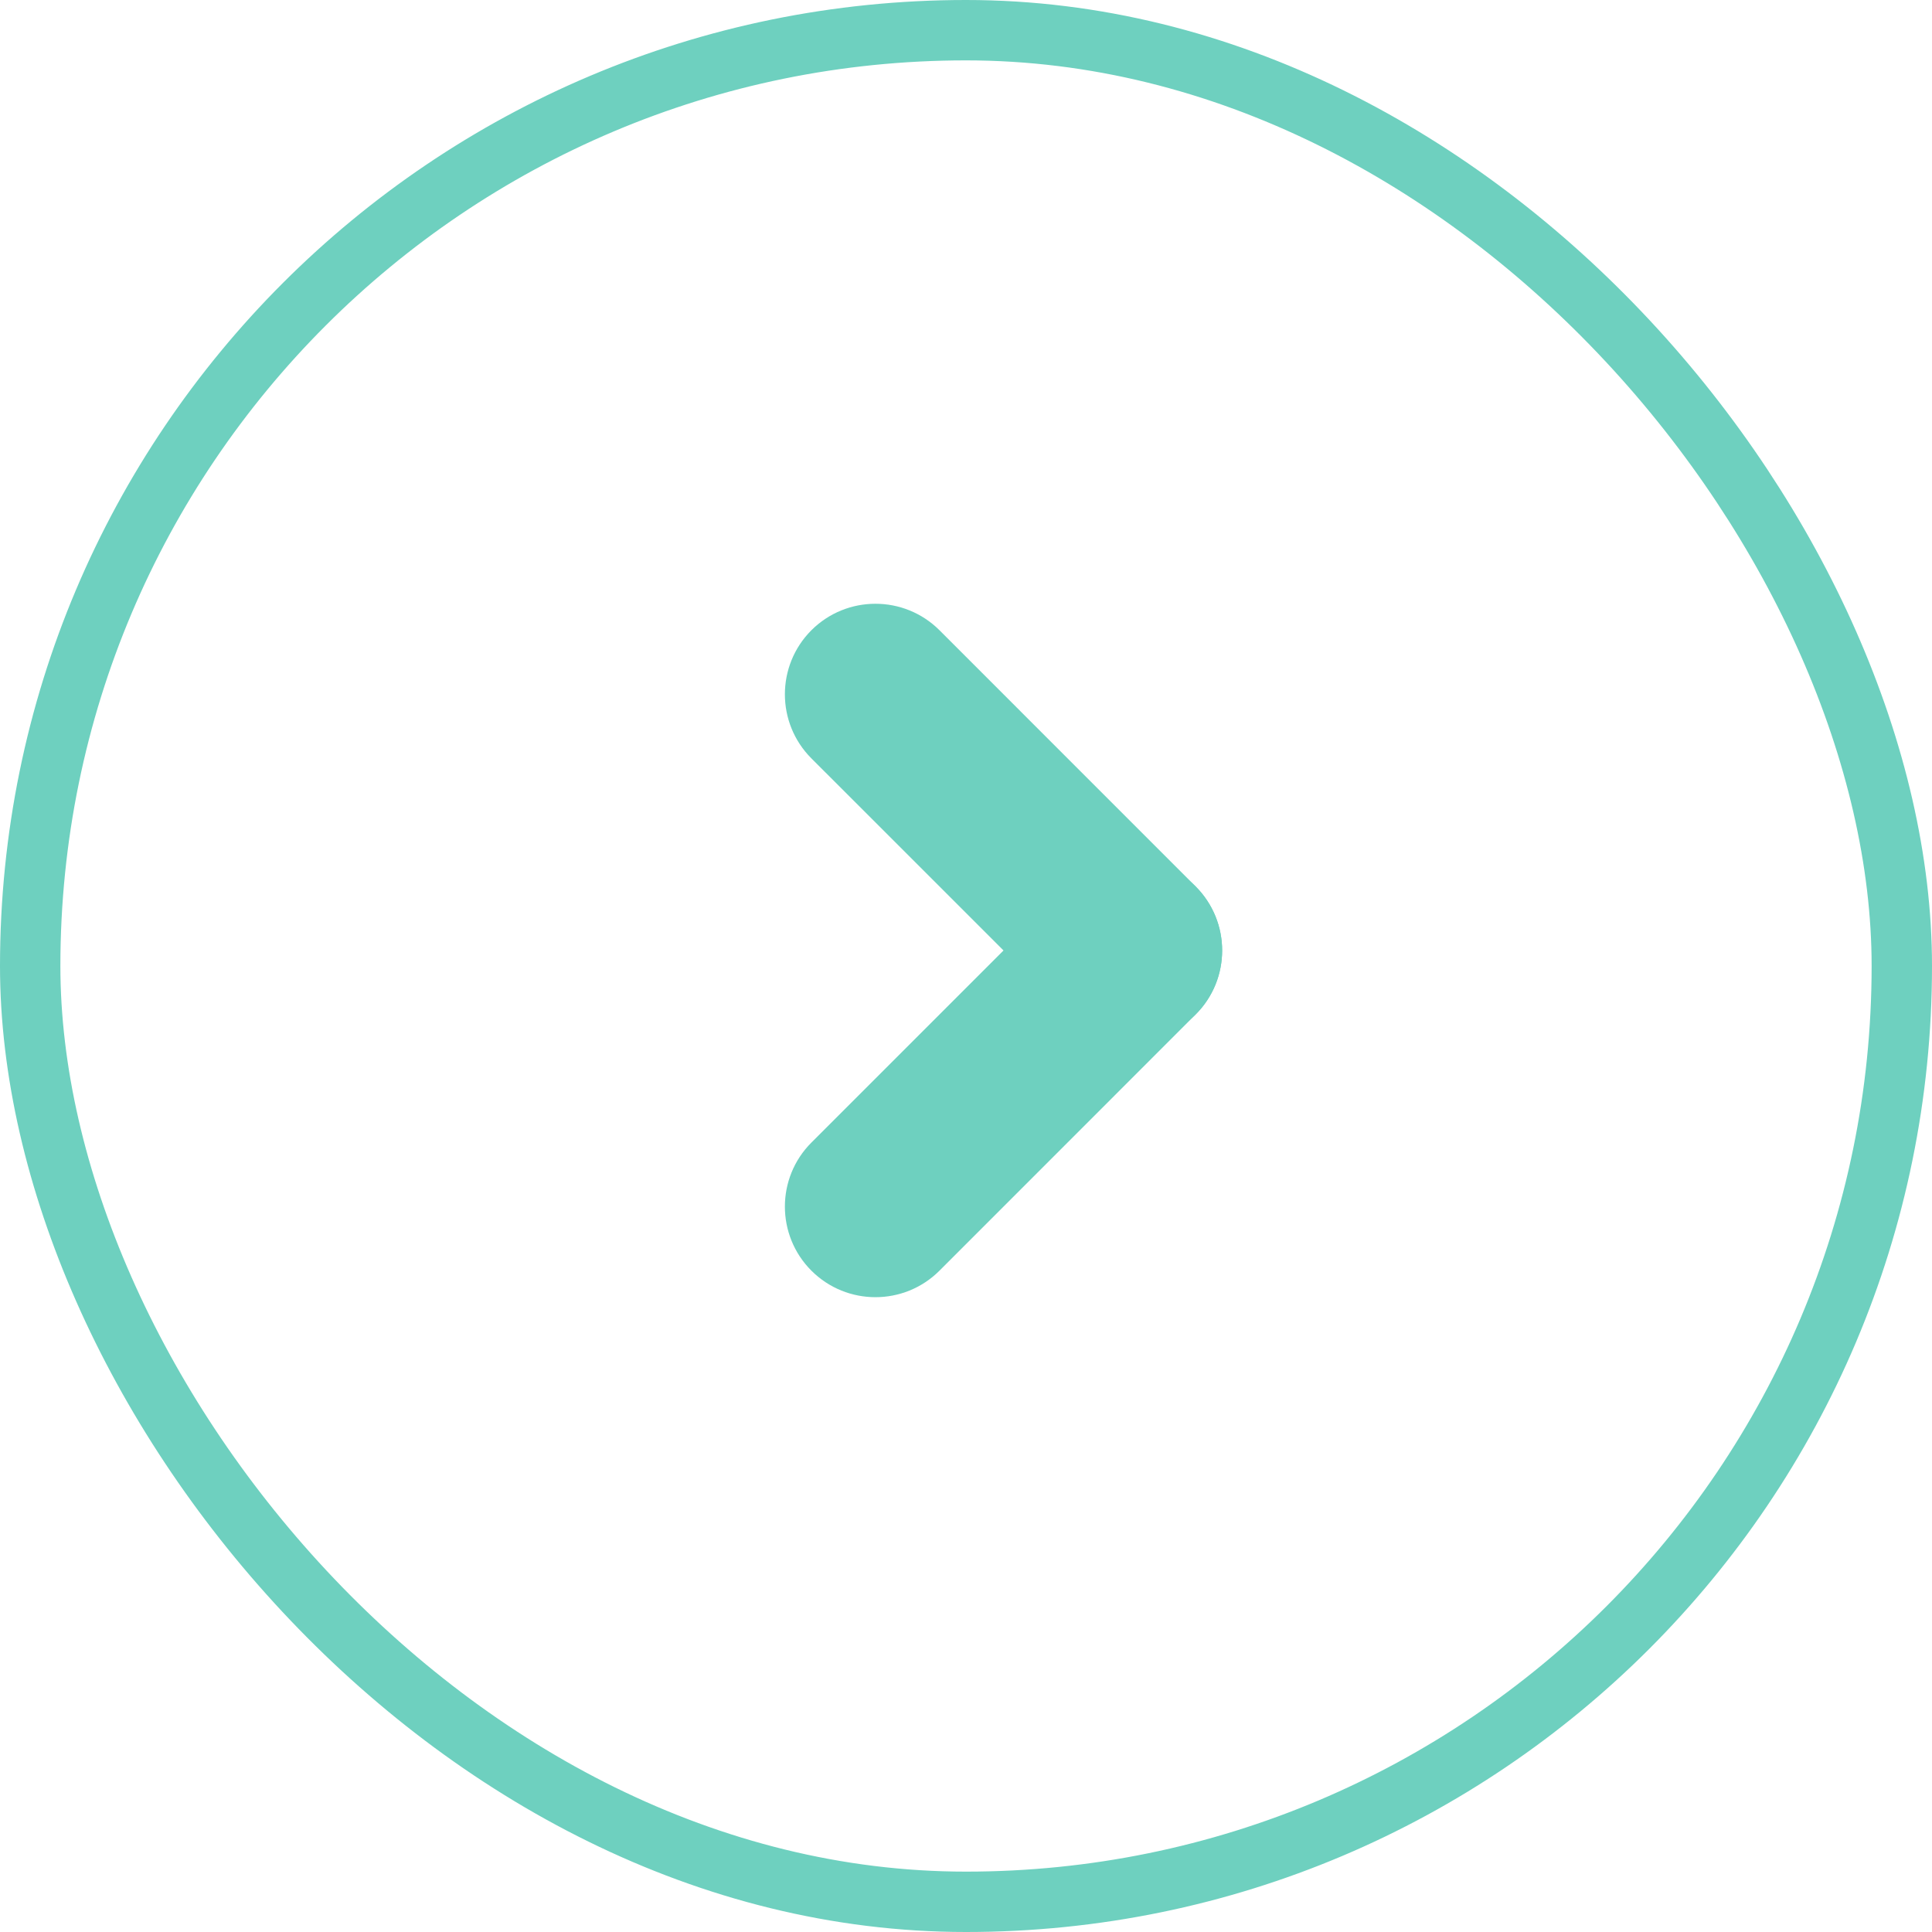 <?xml version="1.0" encoding="UTF-8"?> <svg xmlns="http://www.w3.org/2000/svg" width="32" height="32" viewBox="0 0 32 32" fill="none"><rect x="0.5" y="0.5" width="31" height="31" rx="15.5" stroke="#6ED0BF"></rect><path d="M13.439 21.046C12.854 20.46 12.854 19.51 13.439 18.925L17.682 14.682C18.268 14.096 19.218 14.096 19.803 14.682C20.389 15.268 20.389 16.218 19.803 16.803L15.561 21.046C14.975 21.632 14.025 21.632 13.439 21.046Z" fill="#6ED0BF"></path><path d="M13.439 10.439C14.025 9.854 14.975 9.854 15.561 10.439L19.803 14.682C20.389 15.268 20.389 16.218 19.803 16.803C19.218 17.389 18.268 17.389 17.682 16.803L13.439 12.561C12.854 11.975 12.854 11.025 13.439 10.439Z" fill="#6ED0BF"></path></svg> 